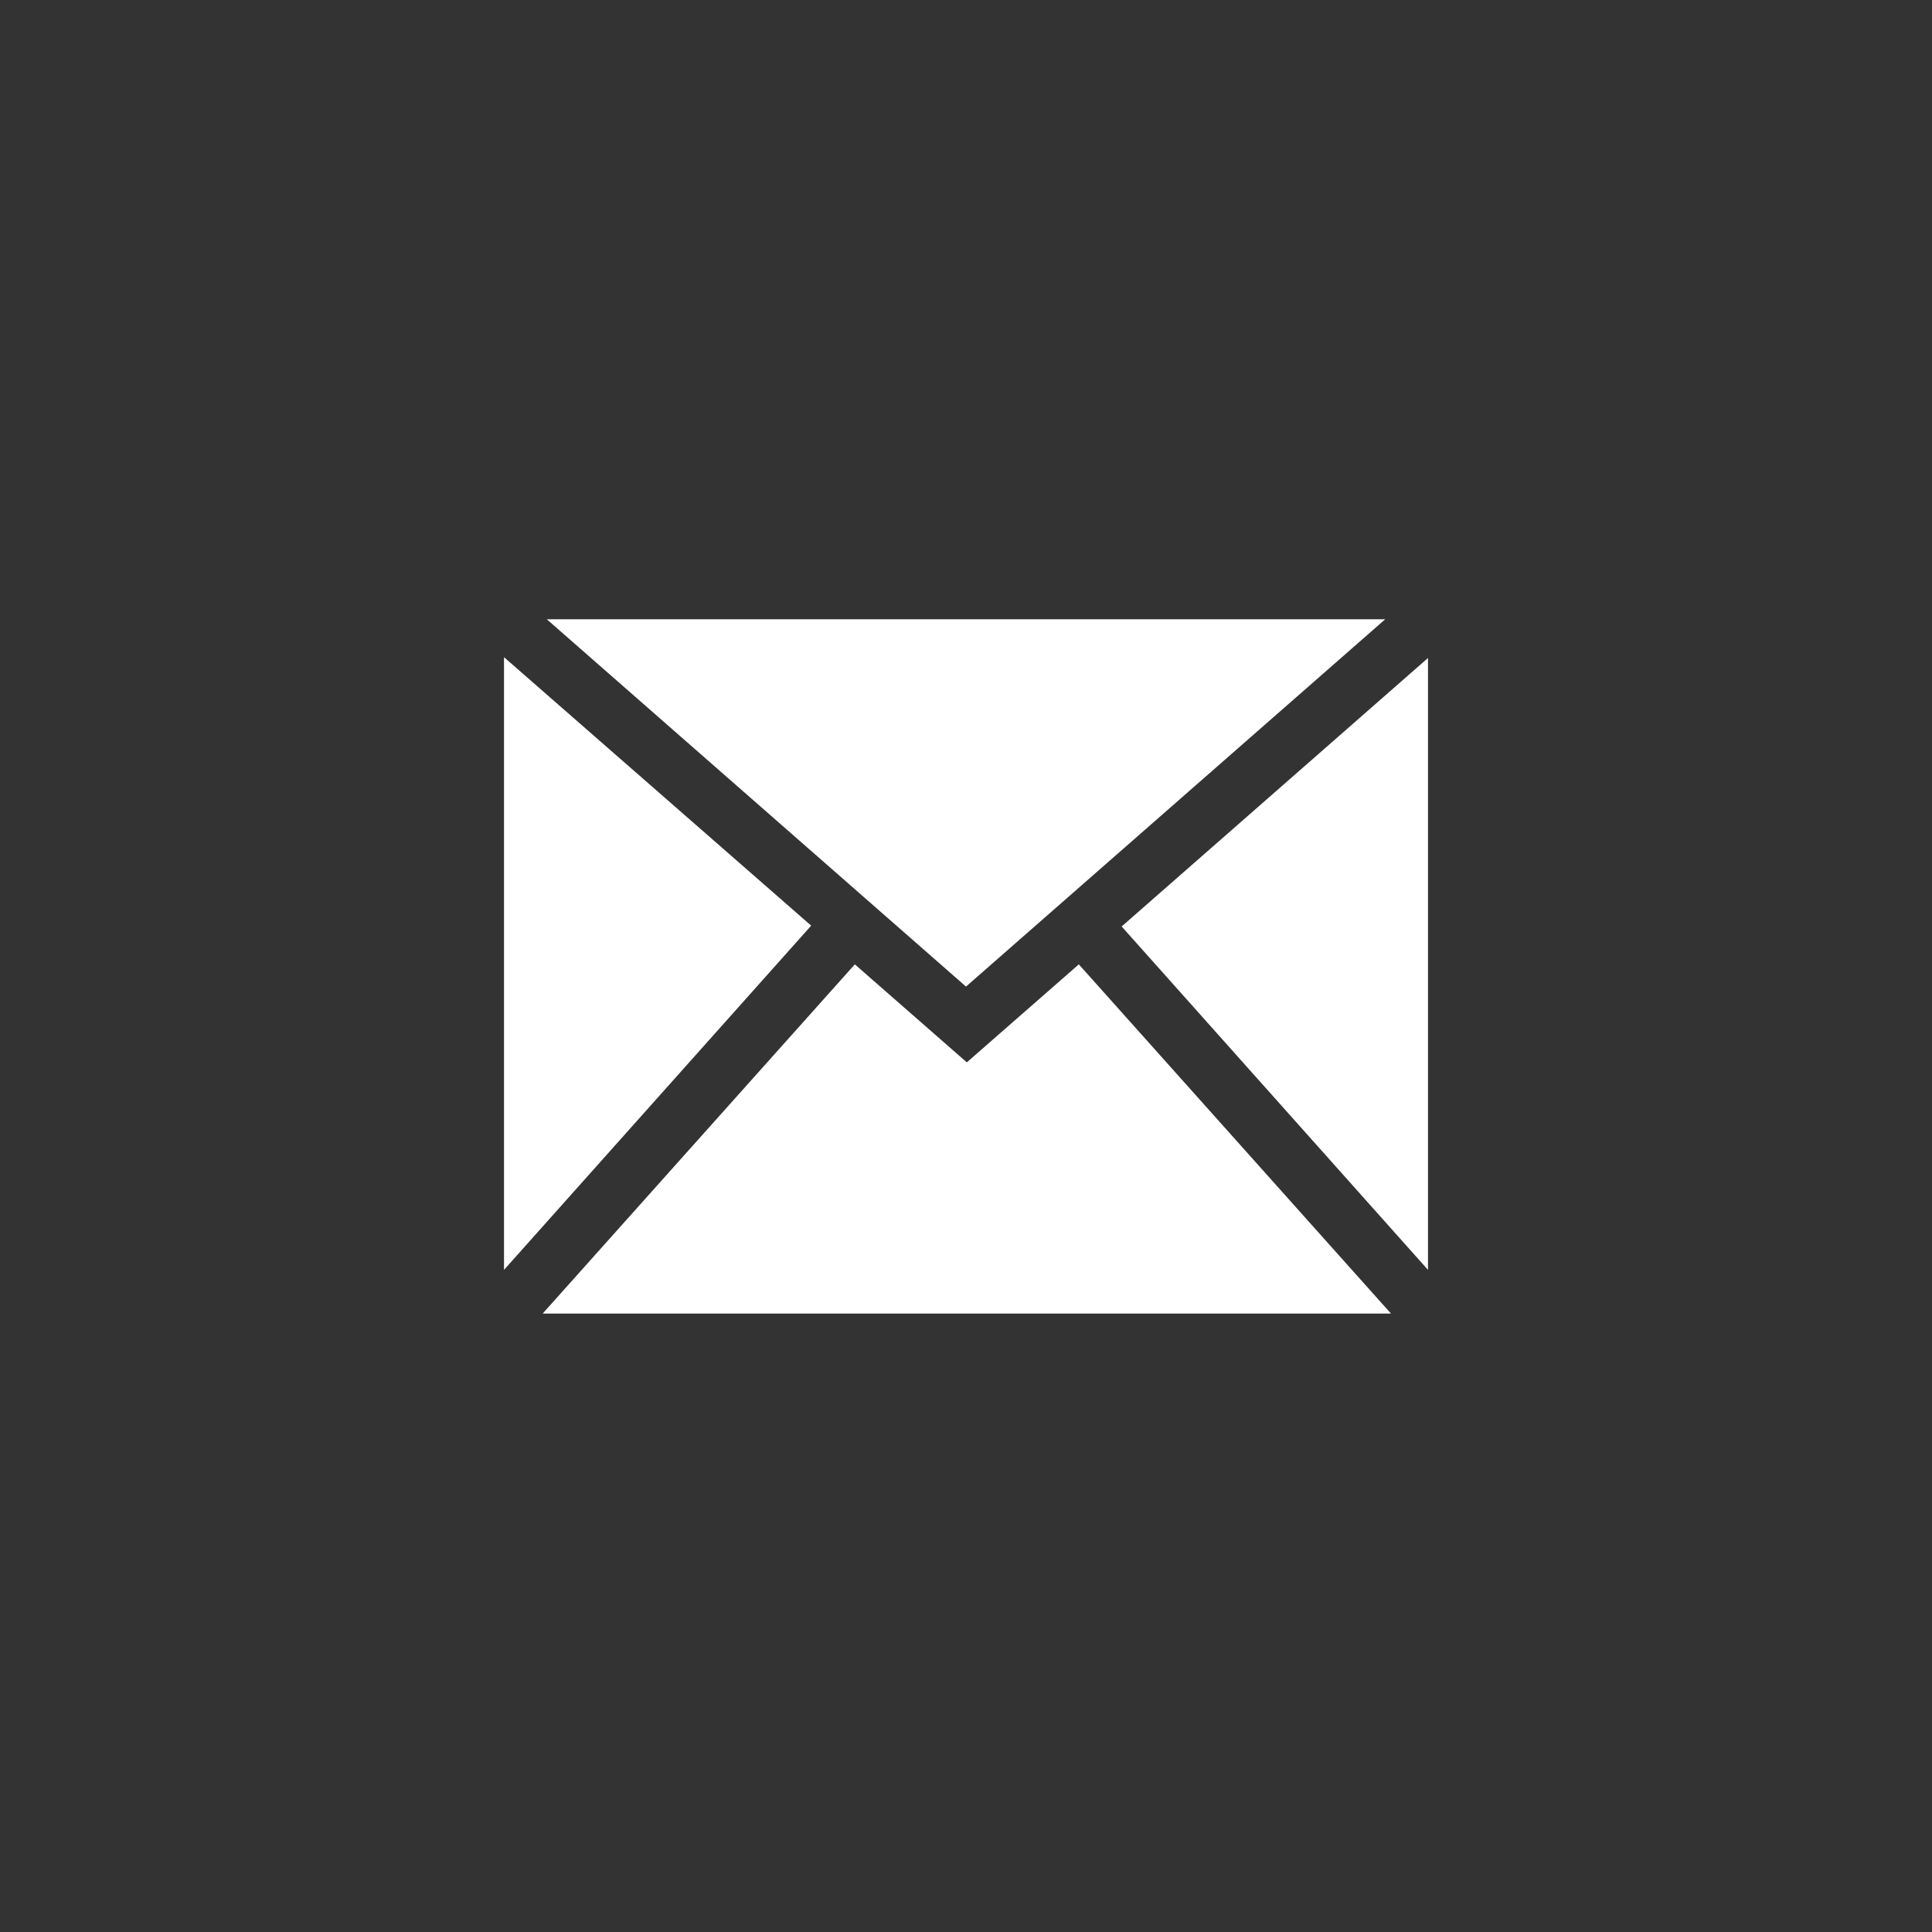 <?xml version="1.0" encoding="utf-8"?>
<!-- Generator: Adobe Illustrator 22.1.0, SVG Export Plug-In . SVG Version: 6.00 Build 0)  -->
<svg version="1.1" id="Calque_1" xmlns="http://www.w3.org/2000/svg" xmlns:xlink="http://www.w3.org/1999/xlink" x="0px" y="0px"
	 viewBox="0 0 234.6 234.6" style="enable-background:new 0 0 234.6 234.6;" xml:space="preserve">
<rect x="0" y="0" width="234.6" height="234.6" fill="#333333" stroke="none"/>
<style type="text/css">
	.st0{fill:#FFFFFF;}
</style>
<title>mail</title>
<path class="st0" d="M168.2,75.2l-50.9,44.6L66.4,75.2H168.2z M61.2,79.8l37.3,32.6l-37.3,41.8V79.8z M65.9,159.5l37.9-42.4
	l13.6,11.9l13.6-11.9l37.9,42.4H65.9z M173.4,154.2l-37.2-41.7l37.2-32.6L173.4,154.2L173.4,154.2z"/>
</svg>
